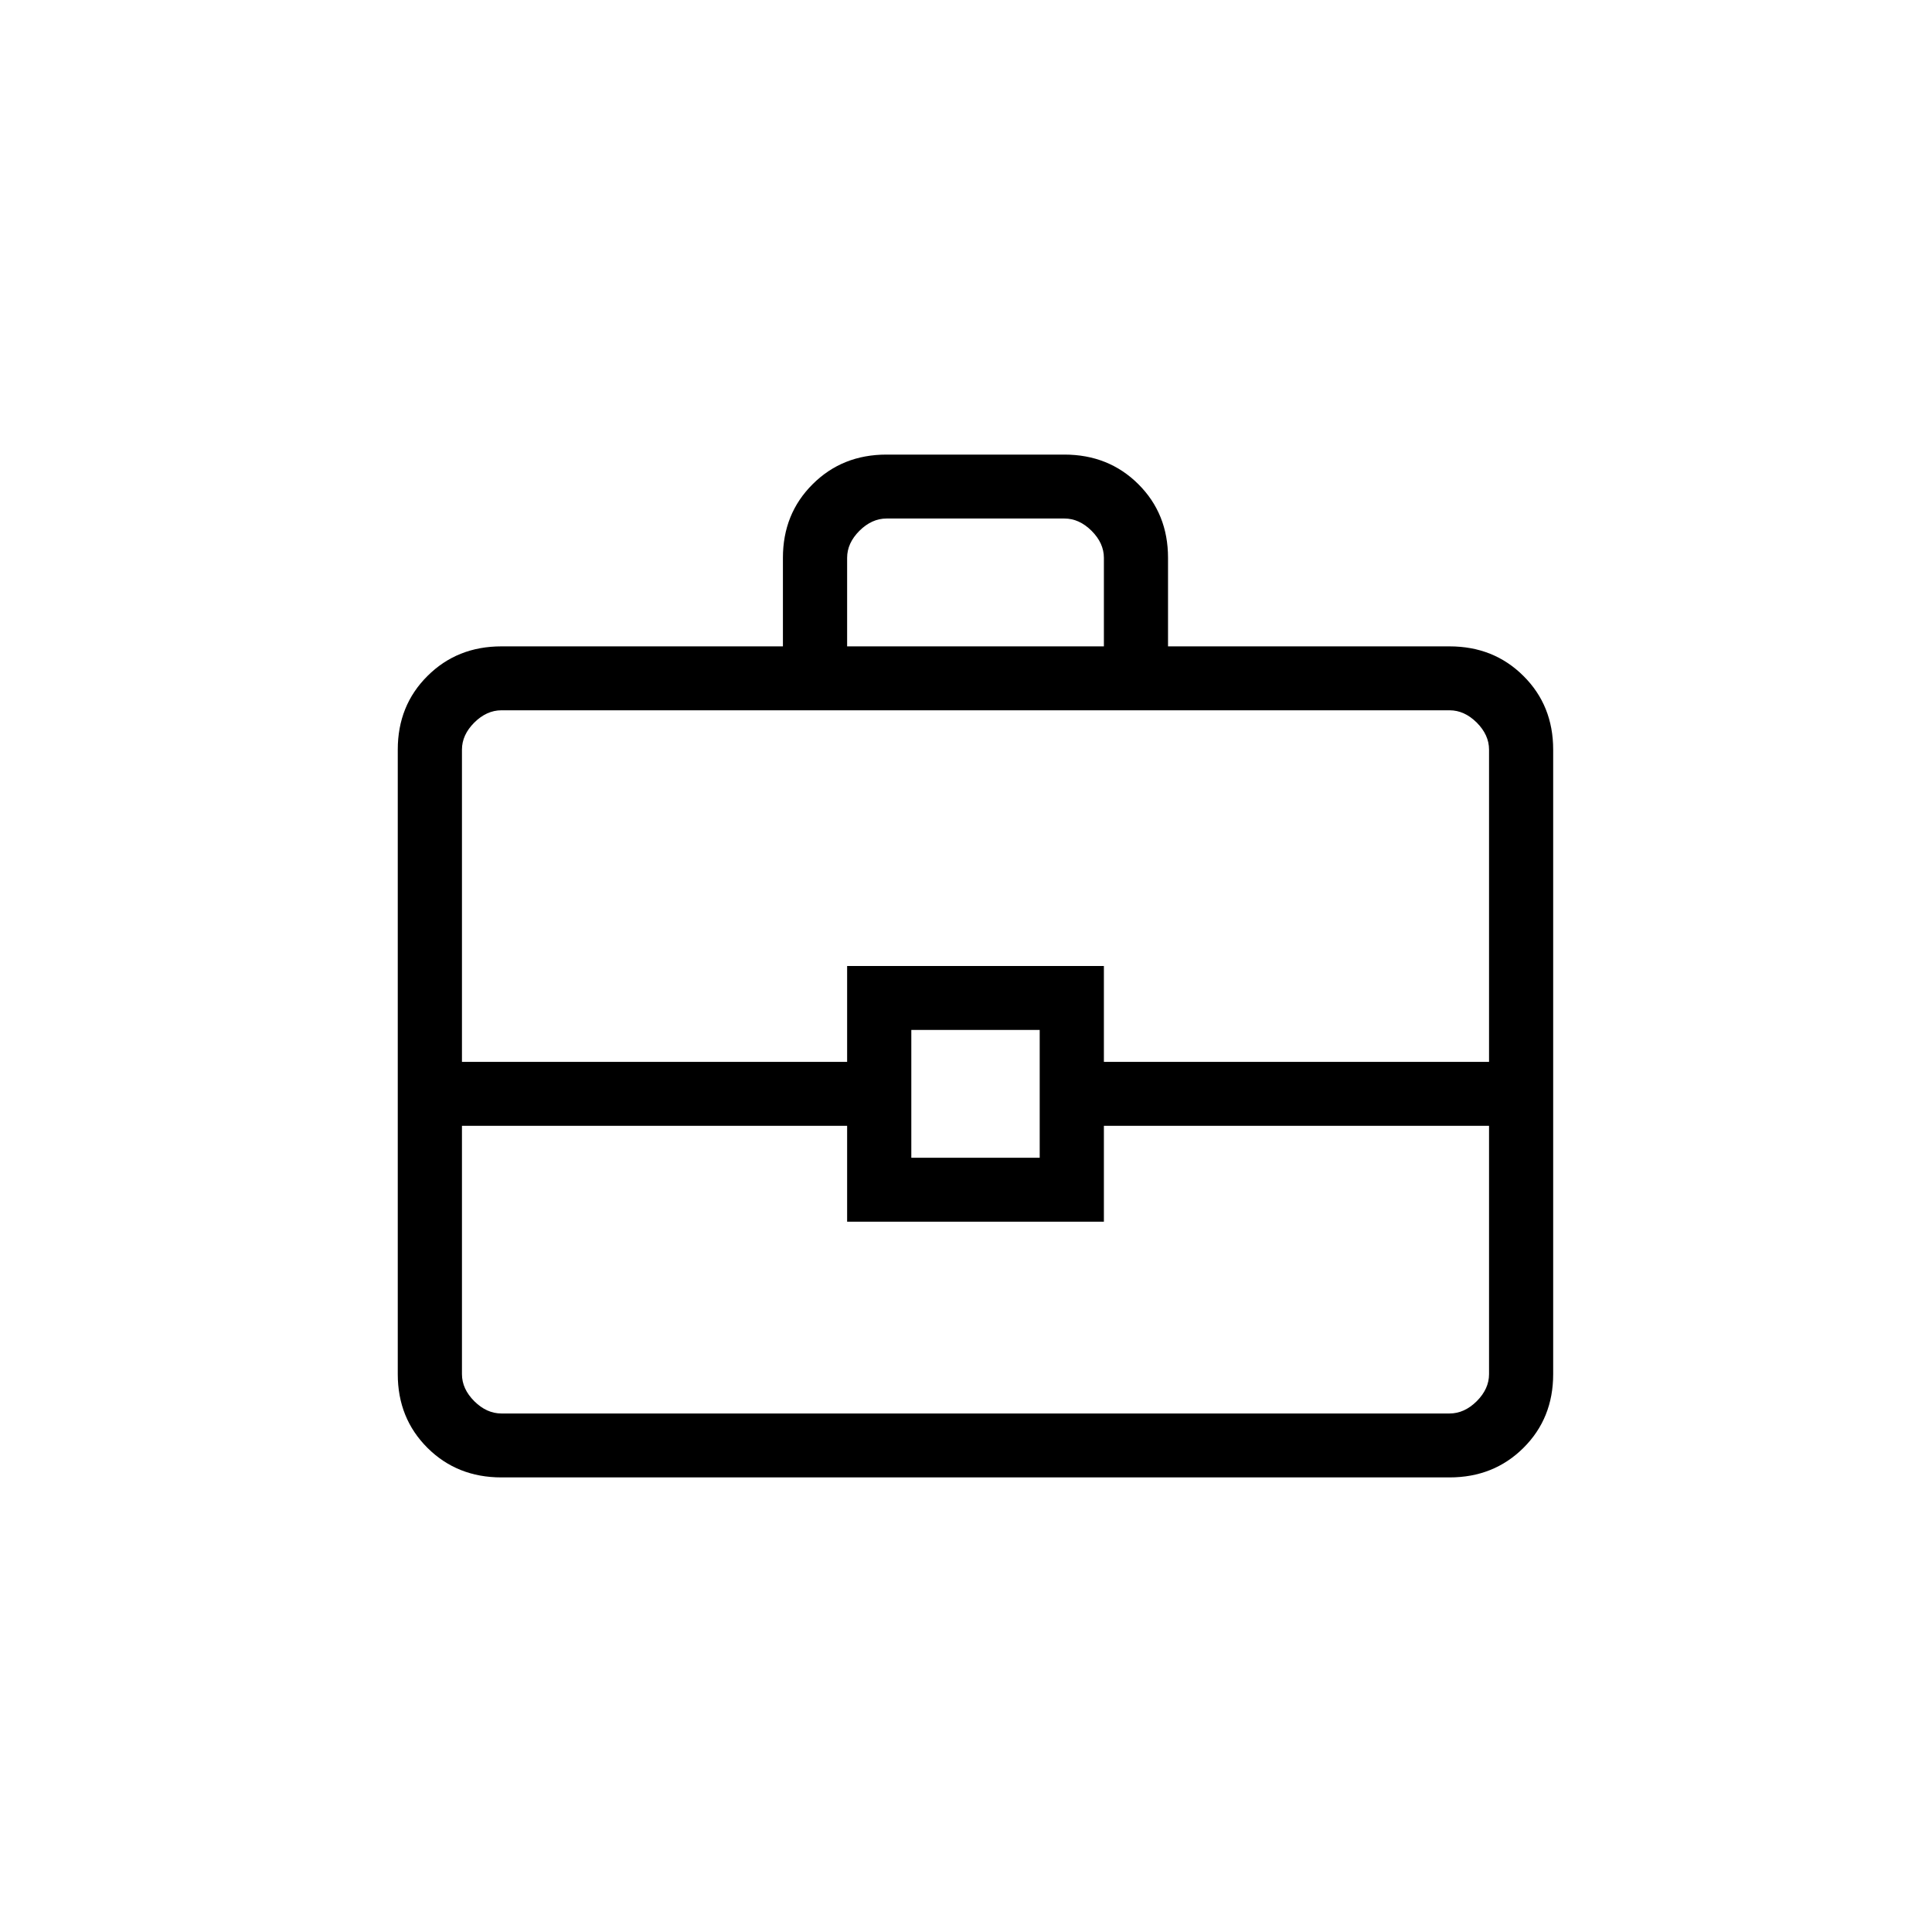 <?xml version="1.0" encoding="UTF-8"?> <svg xmlns="http://www.w3.org/2000/svg" width="102" height="102" viewBox="0 0 102 102" fill="none"><path d="M26.473 78C24.914 78 23.613 77.48 22.569 76.441C21.523 75.399 21 74.102 21 72.549V39.576C21 38.023 21.523 36.727 22.569 35.688C23.613 34.646 24.914 34.125 26.473 34.125H41.334V29.451C41.334 27.898 41.858 26.602 42.904 25.563C43.947 24.521 45.248 24 46.804 24H56.192C57.751 24 59.054 24.521 60.1 25.563C61.144 26.602 61.666 27.898 61.666 29.451V34.125H76.527C78.086 34.125 79.387 34.646 80.431 35.688C81.477 36.727 82 38.023 82 39.576V72.549C82 74.102 81.478 75.398 80.434 76.437C79.388 77.479 78.086 78 76.527 78H26.473ZM44.724 34.125H58.28V29.451C58.28 28.933 58.063 28.457 57.629 28.023C57.193 27.591 56.715 27.375 56.196 27.375H46.808C46.288 27.375 45.81 27.591 45.374 28.023C44.94 28.457 44.724 28.933 44.724 29.451V34.125ZM78.614 59.438H58.28V64.5H44.724V59.438H24.389V72.549C24.389 73.067 24.606 73.543 25.04 73.977C25.476 74.409 25.954 74.625 26.473 74.625H76.53C77.05 74.625 77.528 74.409 77.964 73.977C78.397 73.543 78.614 73.067 78.614 72.549V59.438ZM48.113 61.125H54.891V54.375H48.113V61.125ZM24.389 56.062H44.724V51H58.28V56.062H78.614V39.576C78.614 39.058 78.397 38.582 77.964 38.148C77.528 37.716 77.05 37.5 76.53 37.5H26.473C25.954 37.5 25.476 37.716 25.04 38.148C24.606 38.582 24.389 39.058 24.389 39.576V56.062Z" fill="black"></path></svg> 